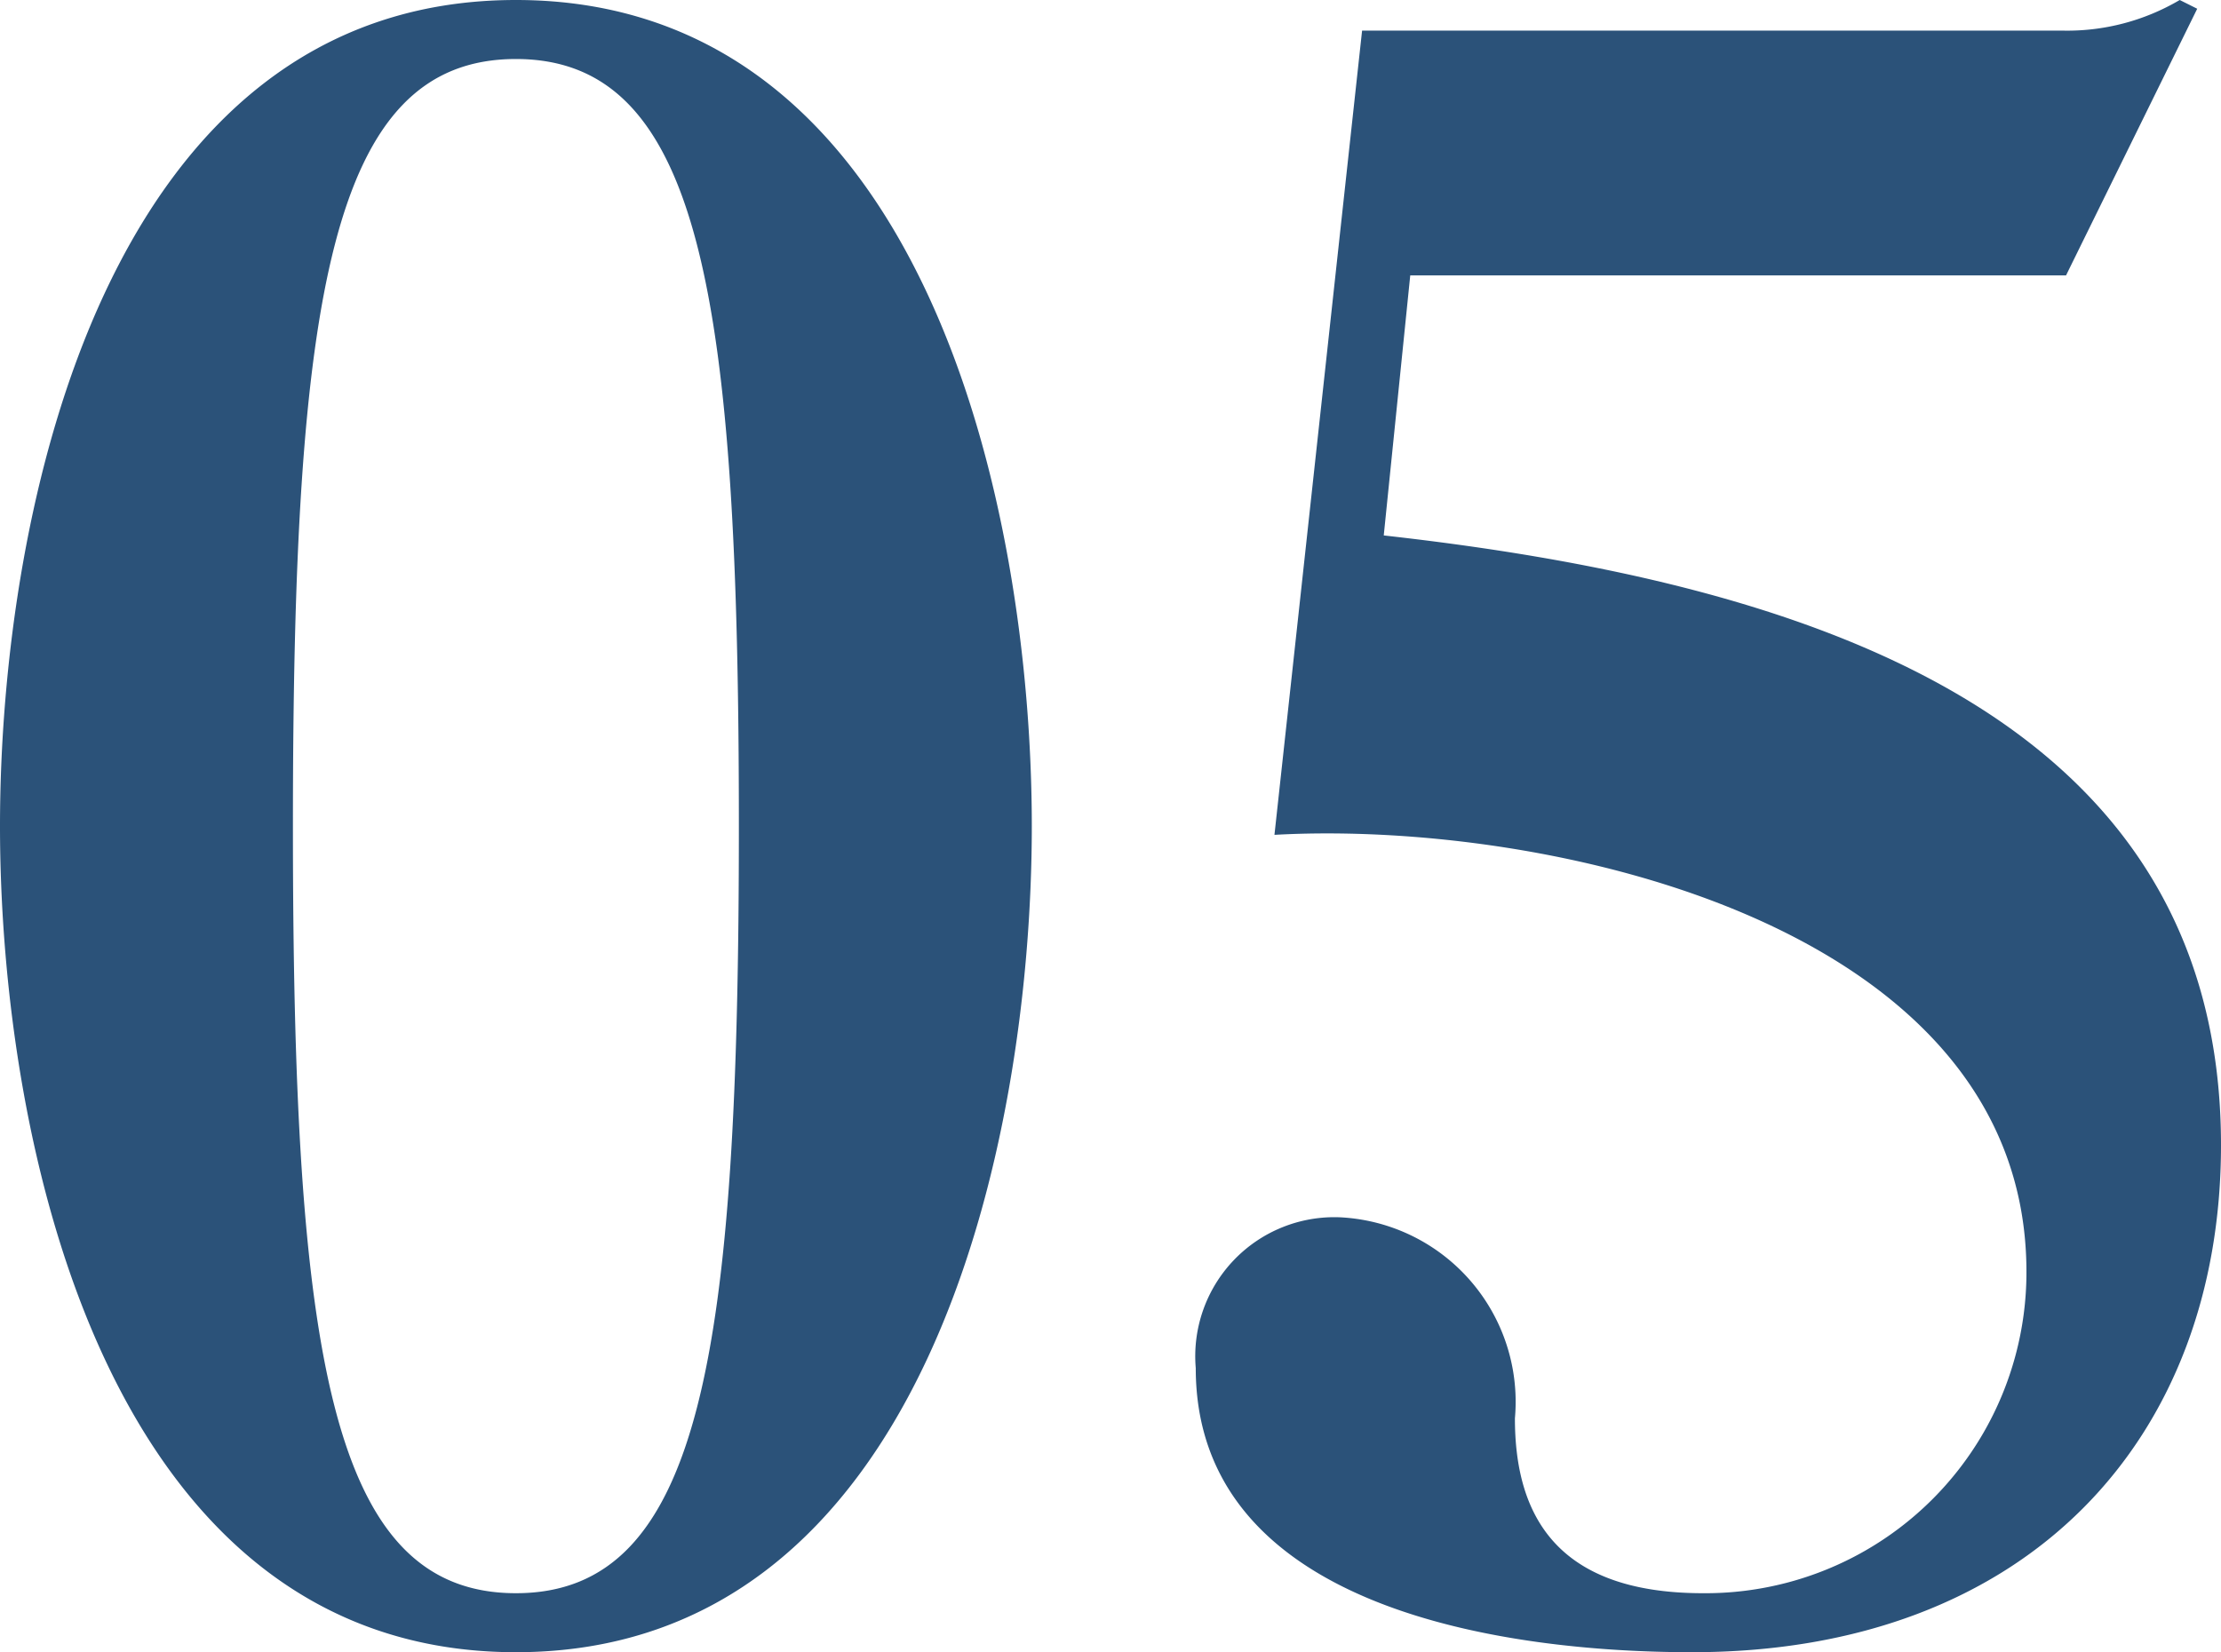 <svg xmlns="http://www.w3.org/2000/svg" width="33.528" height="24.948" viewBox="0 0 33.528 24.948">
  <path id="strategy_n05" d="M-9.174-.429c-2.805,0-3.366-3.63-3.366-11.583s.561-11.583,3.366-11.583,3.366,3.63,3.366,11.583S-6.369-.429-9.174-.429Zm0,.891C-3,.462-1.386-7.194-1.386-12.012S-3-24.486-9.174-24.486s-7.788,7.656-7.788,12.474S-15.345.462-9.174.462ZM2.277-11.88c4.125-.231,11.352,1.353,11.352,6.6A4.845,4.845,0,0,1,8.745-.429c-2.277,0-2.838-1.254-2.838-2.64a2.79,2.79,0,0,0-2.64-3.036A2.1,2.1,0,0,0,1.089-3.828C1.089-.165,5.808.462,8.58.462c5.082,0,7.986-3.234,7.986-7.656,0-6.6-6.435-8.514-12.639-9.207l.4-3.927h9.9l1.98-4.026-.264-.132a3.346,3.346,0,0,1-1.782.462H3.6Z" transform="translate(16.962 24.486)" fill="#2b5279"/>
</svg>
